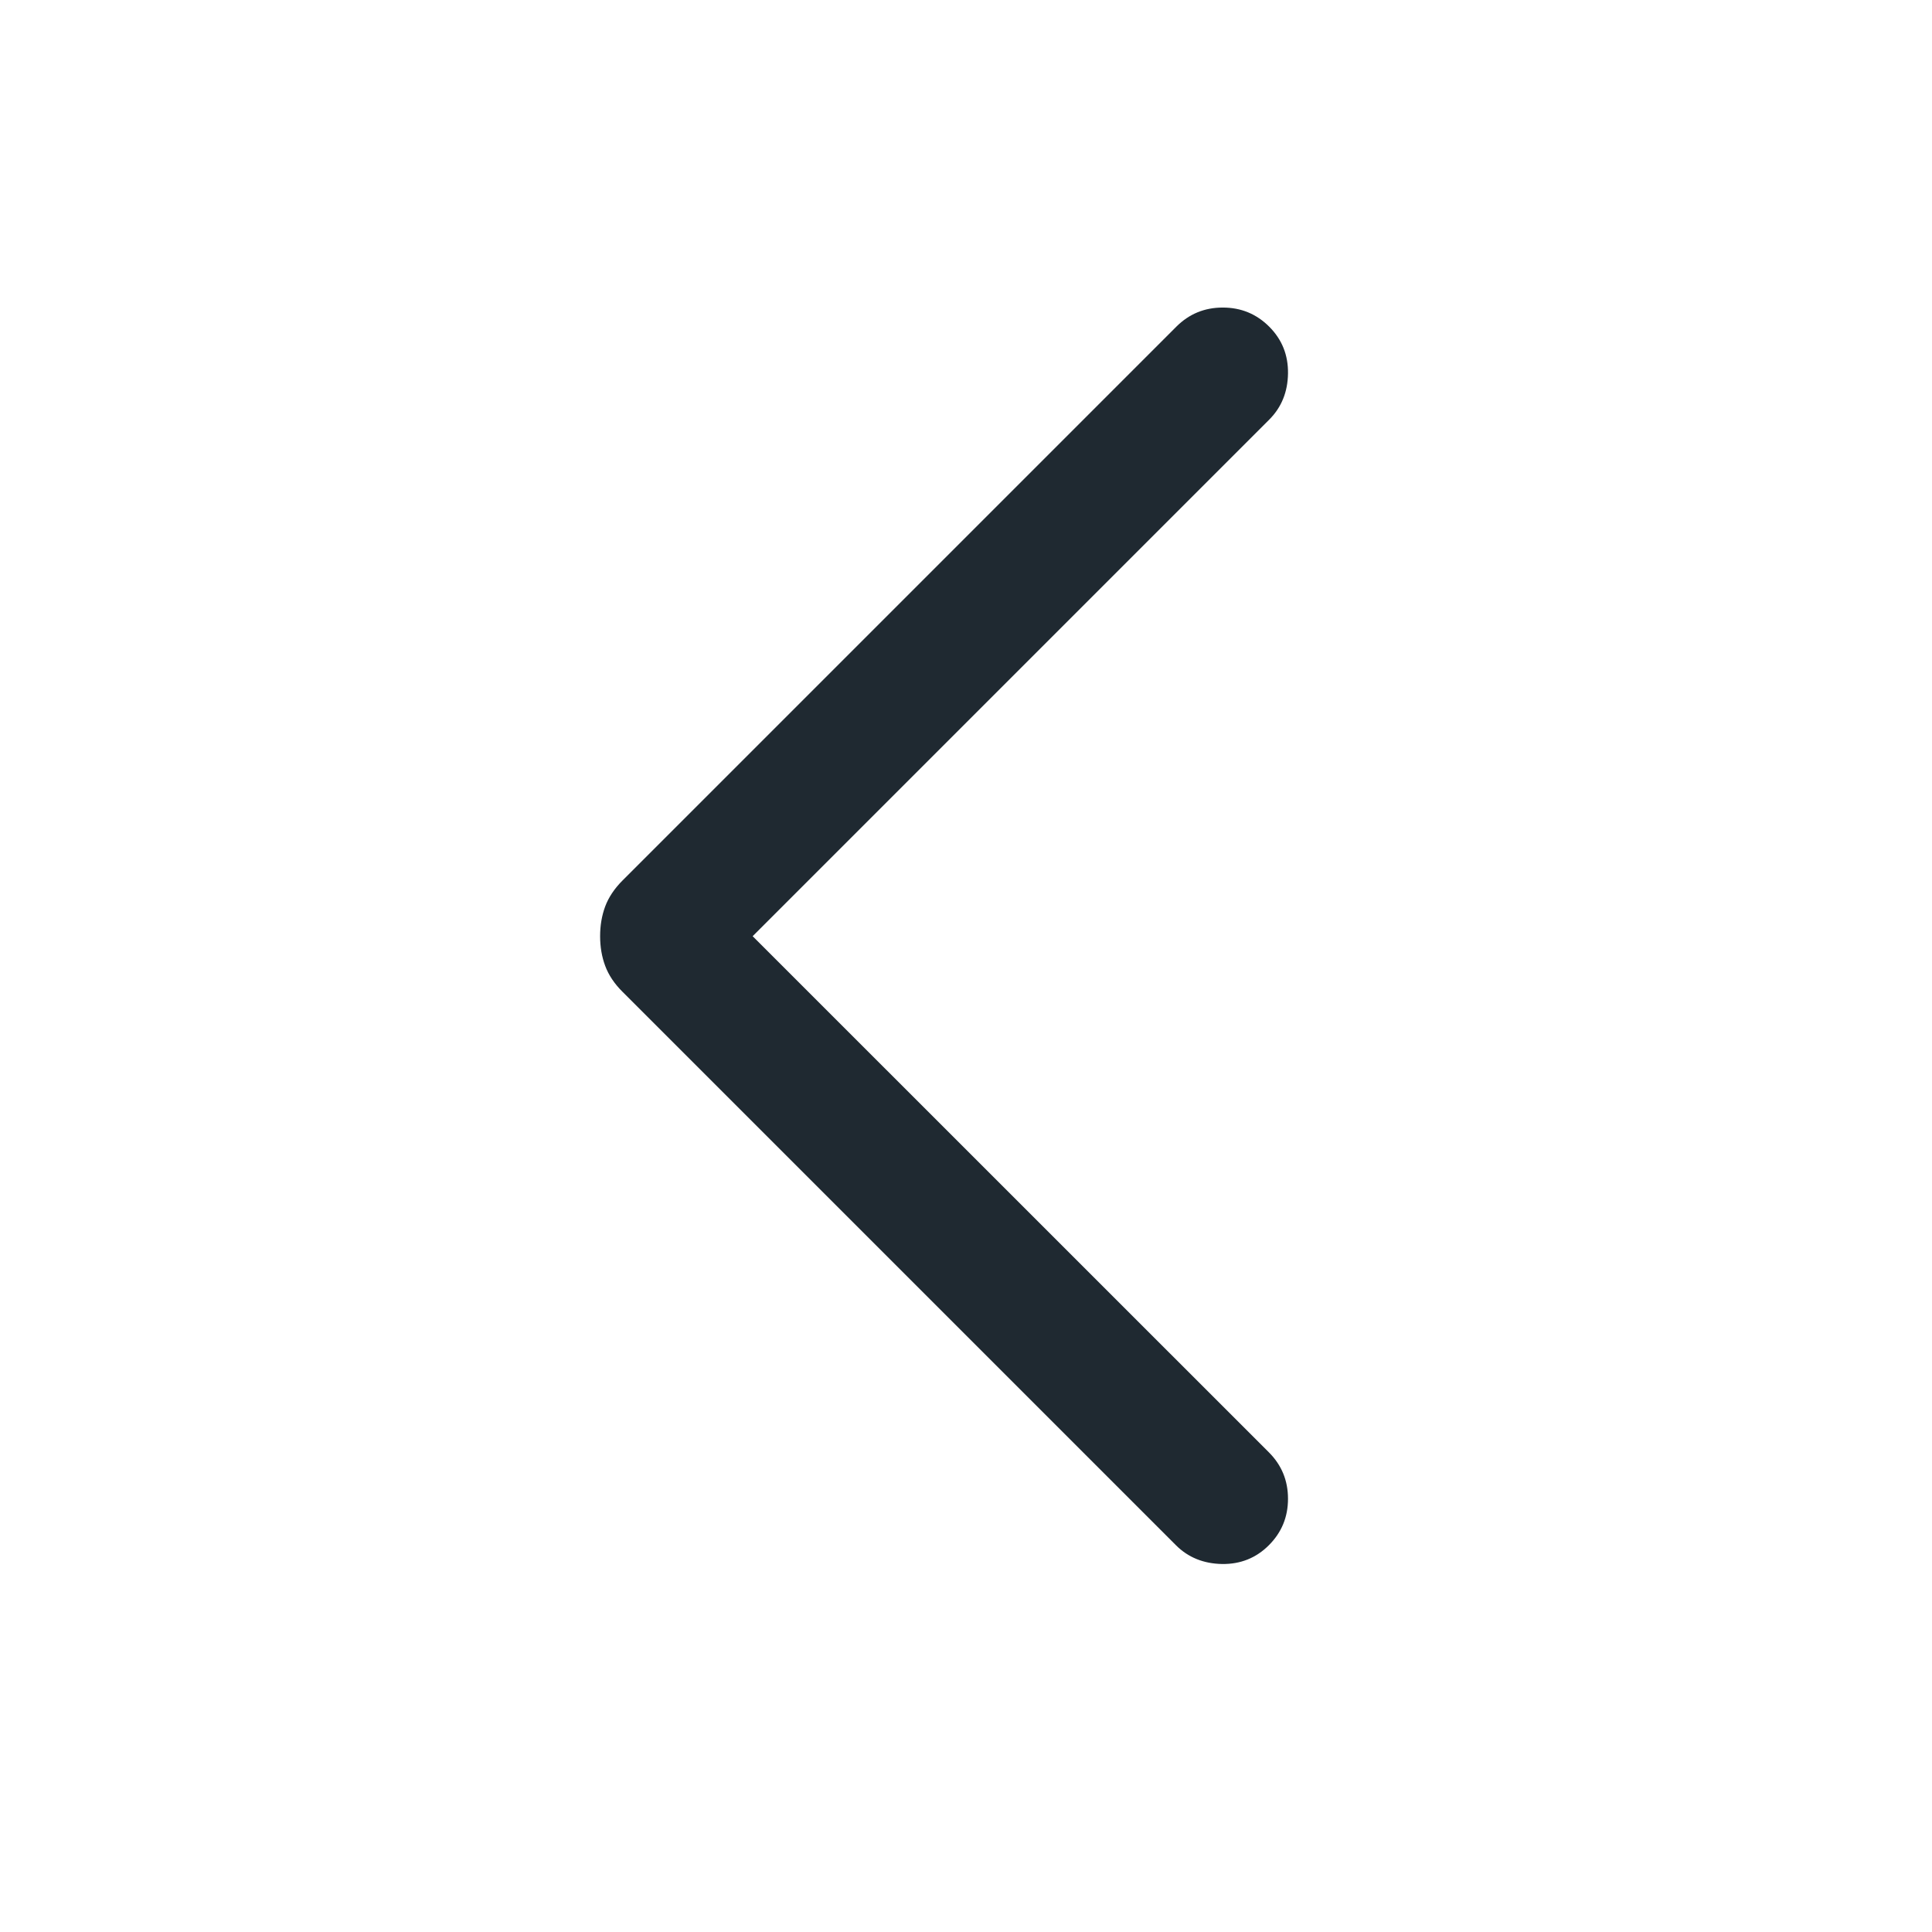 <svg width="21" height="21" viewBox="0 0 21 21" fill="none" xmlns="http://www.w3.org/2000/svg">
<path d="M6.523 10.176C6.523 10.291 6.541 10.399 6.578 10.498C6.615 10.598 6.678 10.693 6.768 10.782L12.782 16.796C12.914 16.928 13.081 16.996 13.282 17C13.483 17.003 13.653 16.935 13.792 16.796C13.931 16.657 14 16.489 14 16.291C14 16.093 13.931 15.925 13.792 15.786L8.181 10.176L13.796 4.561C13.929 4.428 13.997 4.261 14 4.06C14.003 3.86 13.935 3.69 13.796 3.551C13.657 3.412 13.489 3.343 13.291 3.343C13.093 3.343 12.925 3.412 12.786 3.551L6.768 9.569C6.678 9.659 6.615 9.754 6.578 9.853C6.541 9.953 6.523 10.06 6.523 10.176Z" fill="#1F2931"/>
</svg>

